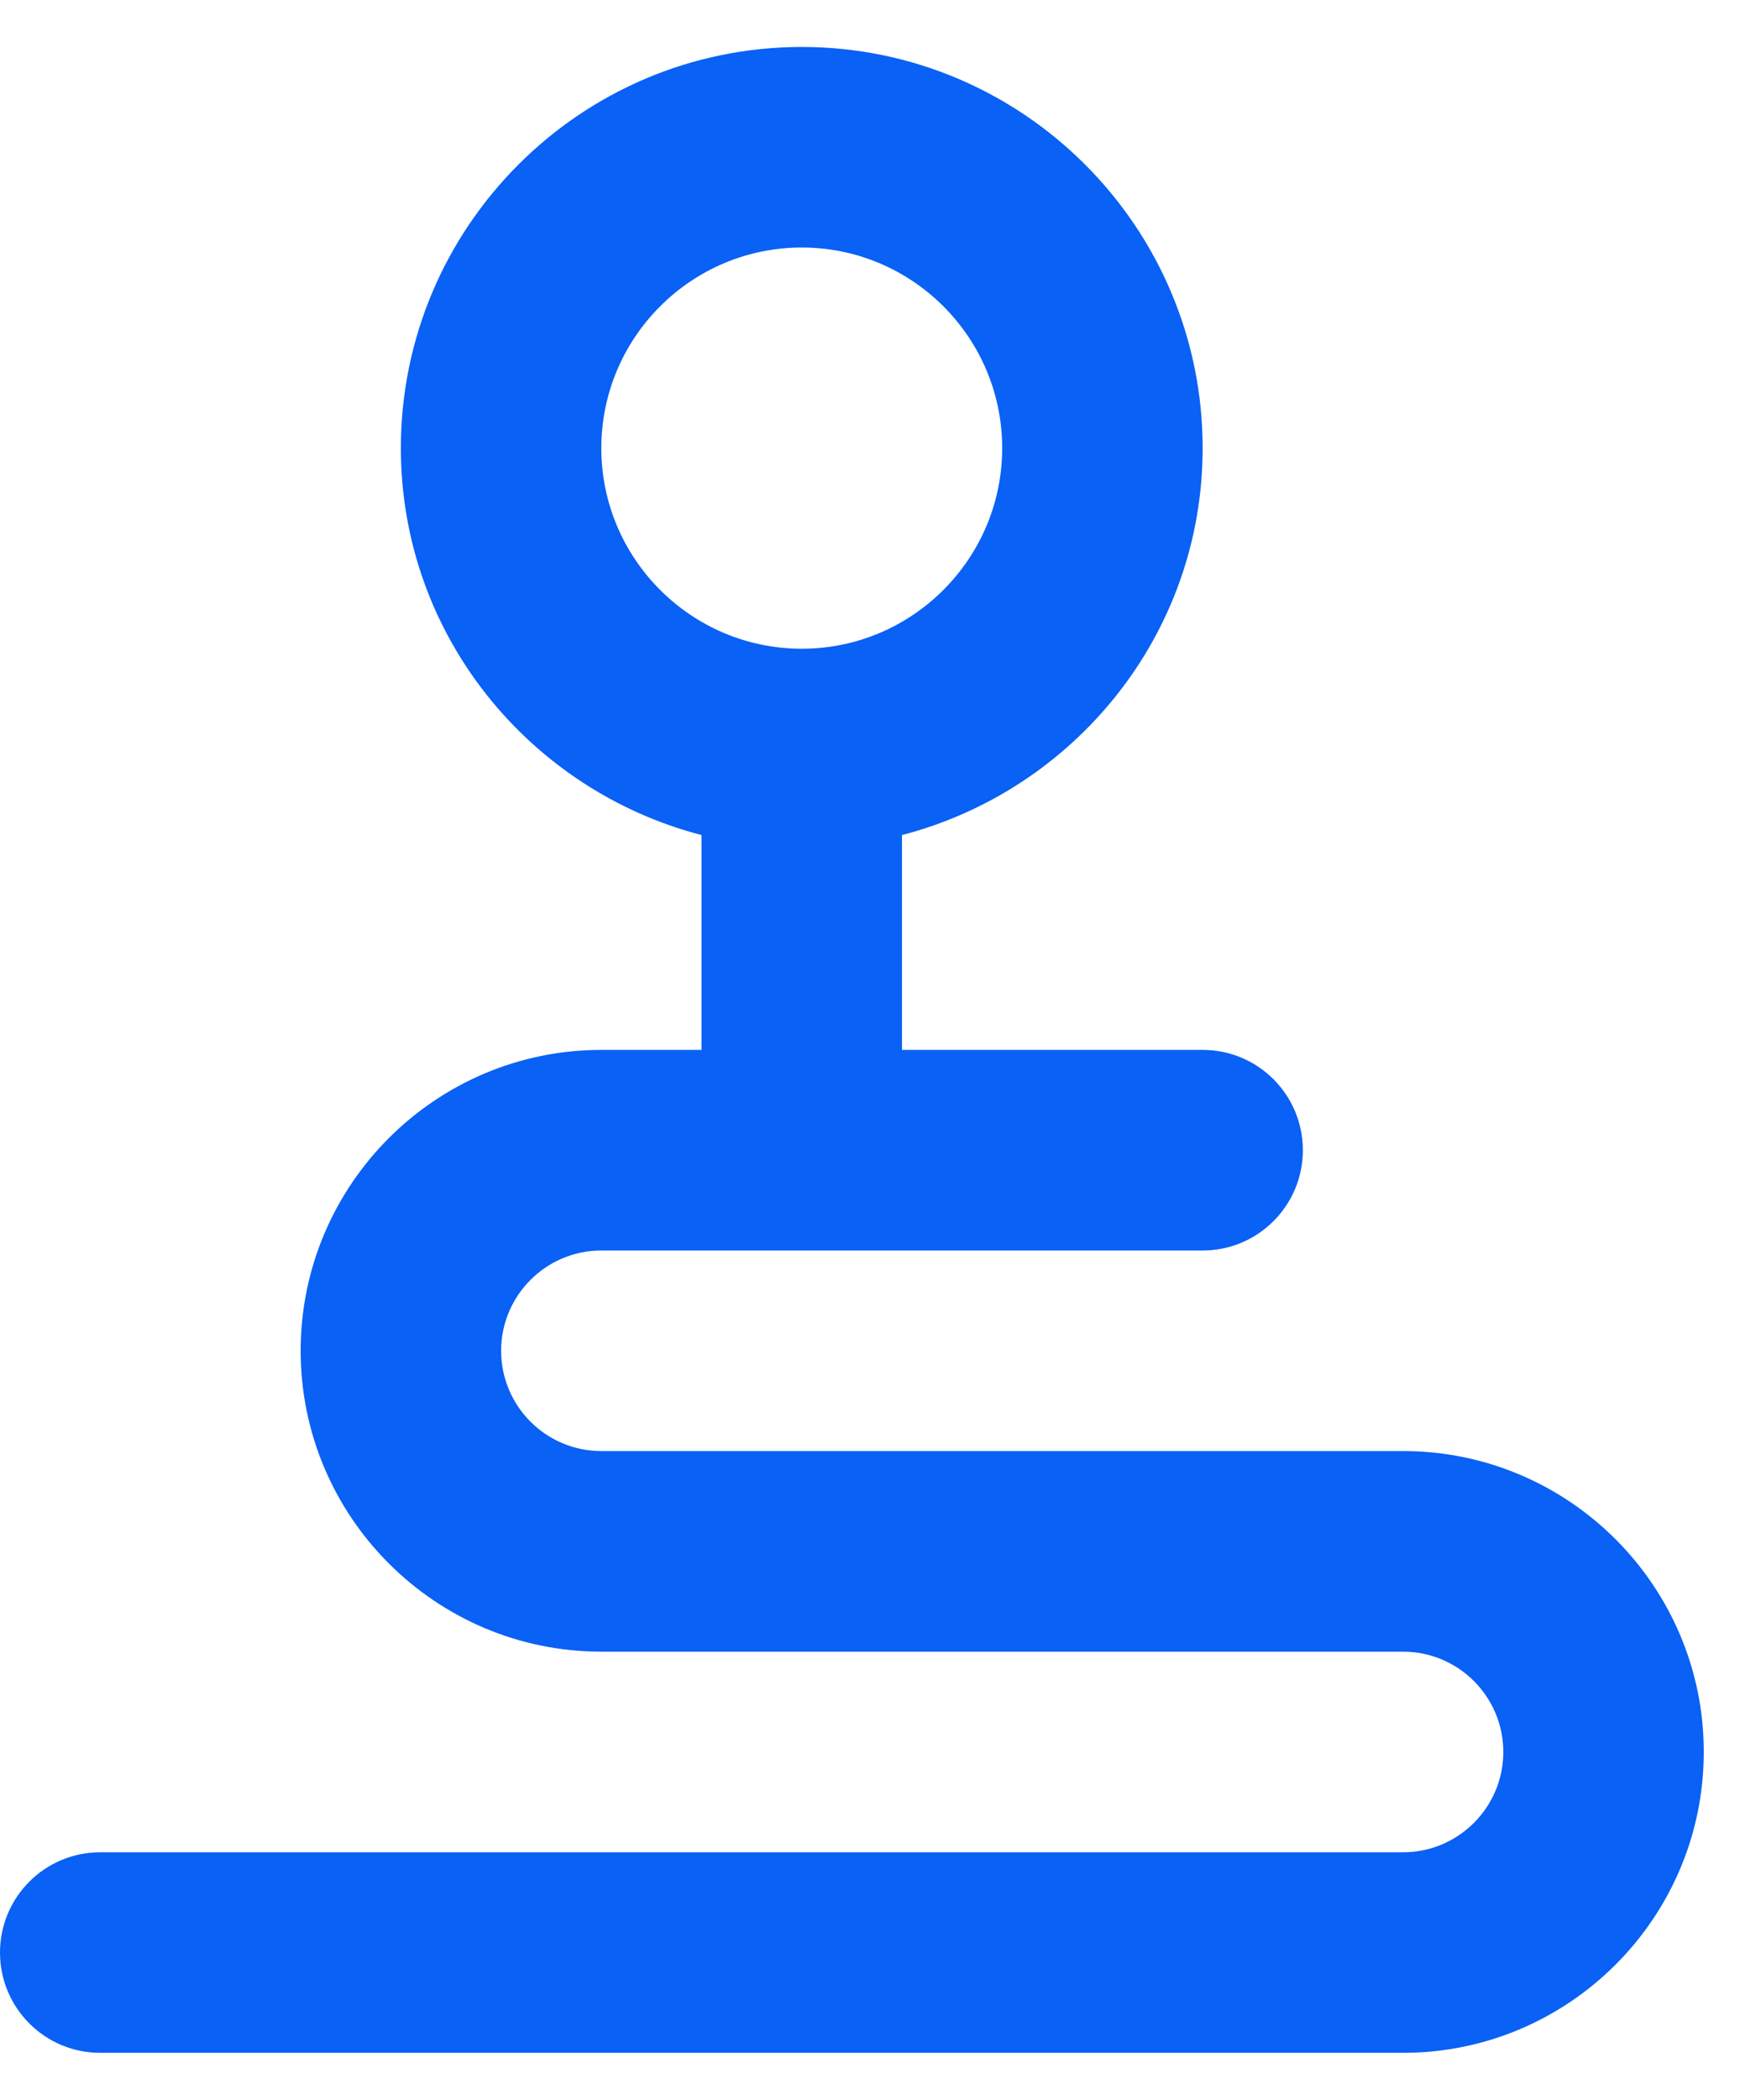 <svg width="34" height="41" viewBox="0 0 34 41" fill="none" xmlns="http://www.w3.org/2000/svg">
<path d="M0 38.125C0 39.206 0.876 40.083 1.958 40.083H27.417C30.656 40.083 33.292 37.448 33.292 34.208C33.292 30.969 30.656 28.333 27.417 28.333H11.75C10.669 28.333 9.792 27.455 9.792 26.375C9.792 25.296 10.669 24.417 11.75 24.417H23.5C24.582 24.417 25.458 23.54 25.458 22.458C25.458 21.377 24.582 20.5 23.5 20.5H17.625V16.305C20.994 15.43 23.5 12.389 23.5 8.75C23.5 4.431 19.987 0.917 15.667 0.917C11.346 0.917 7.833 4.431 7.833 8.75C7.833 12.389 10.339 15.43 13.708 16.305V20.5H11.75C8.51 20.5 5.875 23.135 5.875 26.375C5.875 29.615 8.51 32.25 11.75 32.25H27.417C28.497 32.25 29.375 33.129 29.375 34.208C29.375 35.288 28.497 36.167 27.417 36.167H1.958C0.876 36.167 0 37.044 0 38.125ZM11.75 8.75C11.75 6.59 13.508 4.833 15.667 4.833C17.826 4.833 19.583 6.59 19.583 8.75C19.583 10.91 17.826 12.667 15.667 12.667C13.508 12.667 11.75 10.91 11.75 8.75Z" fill="#0961F5"/>
</svg>
